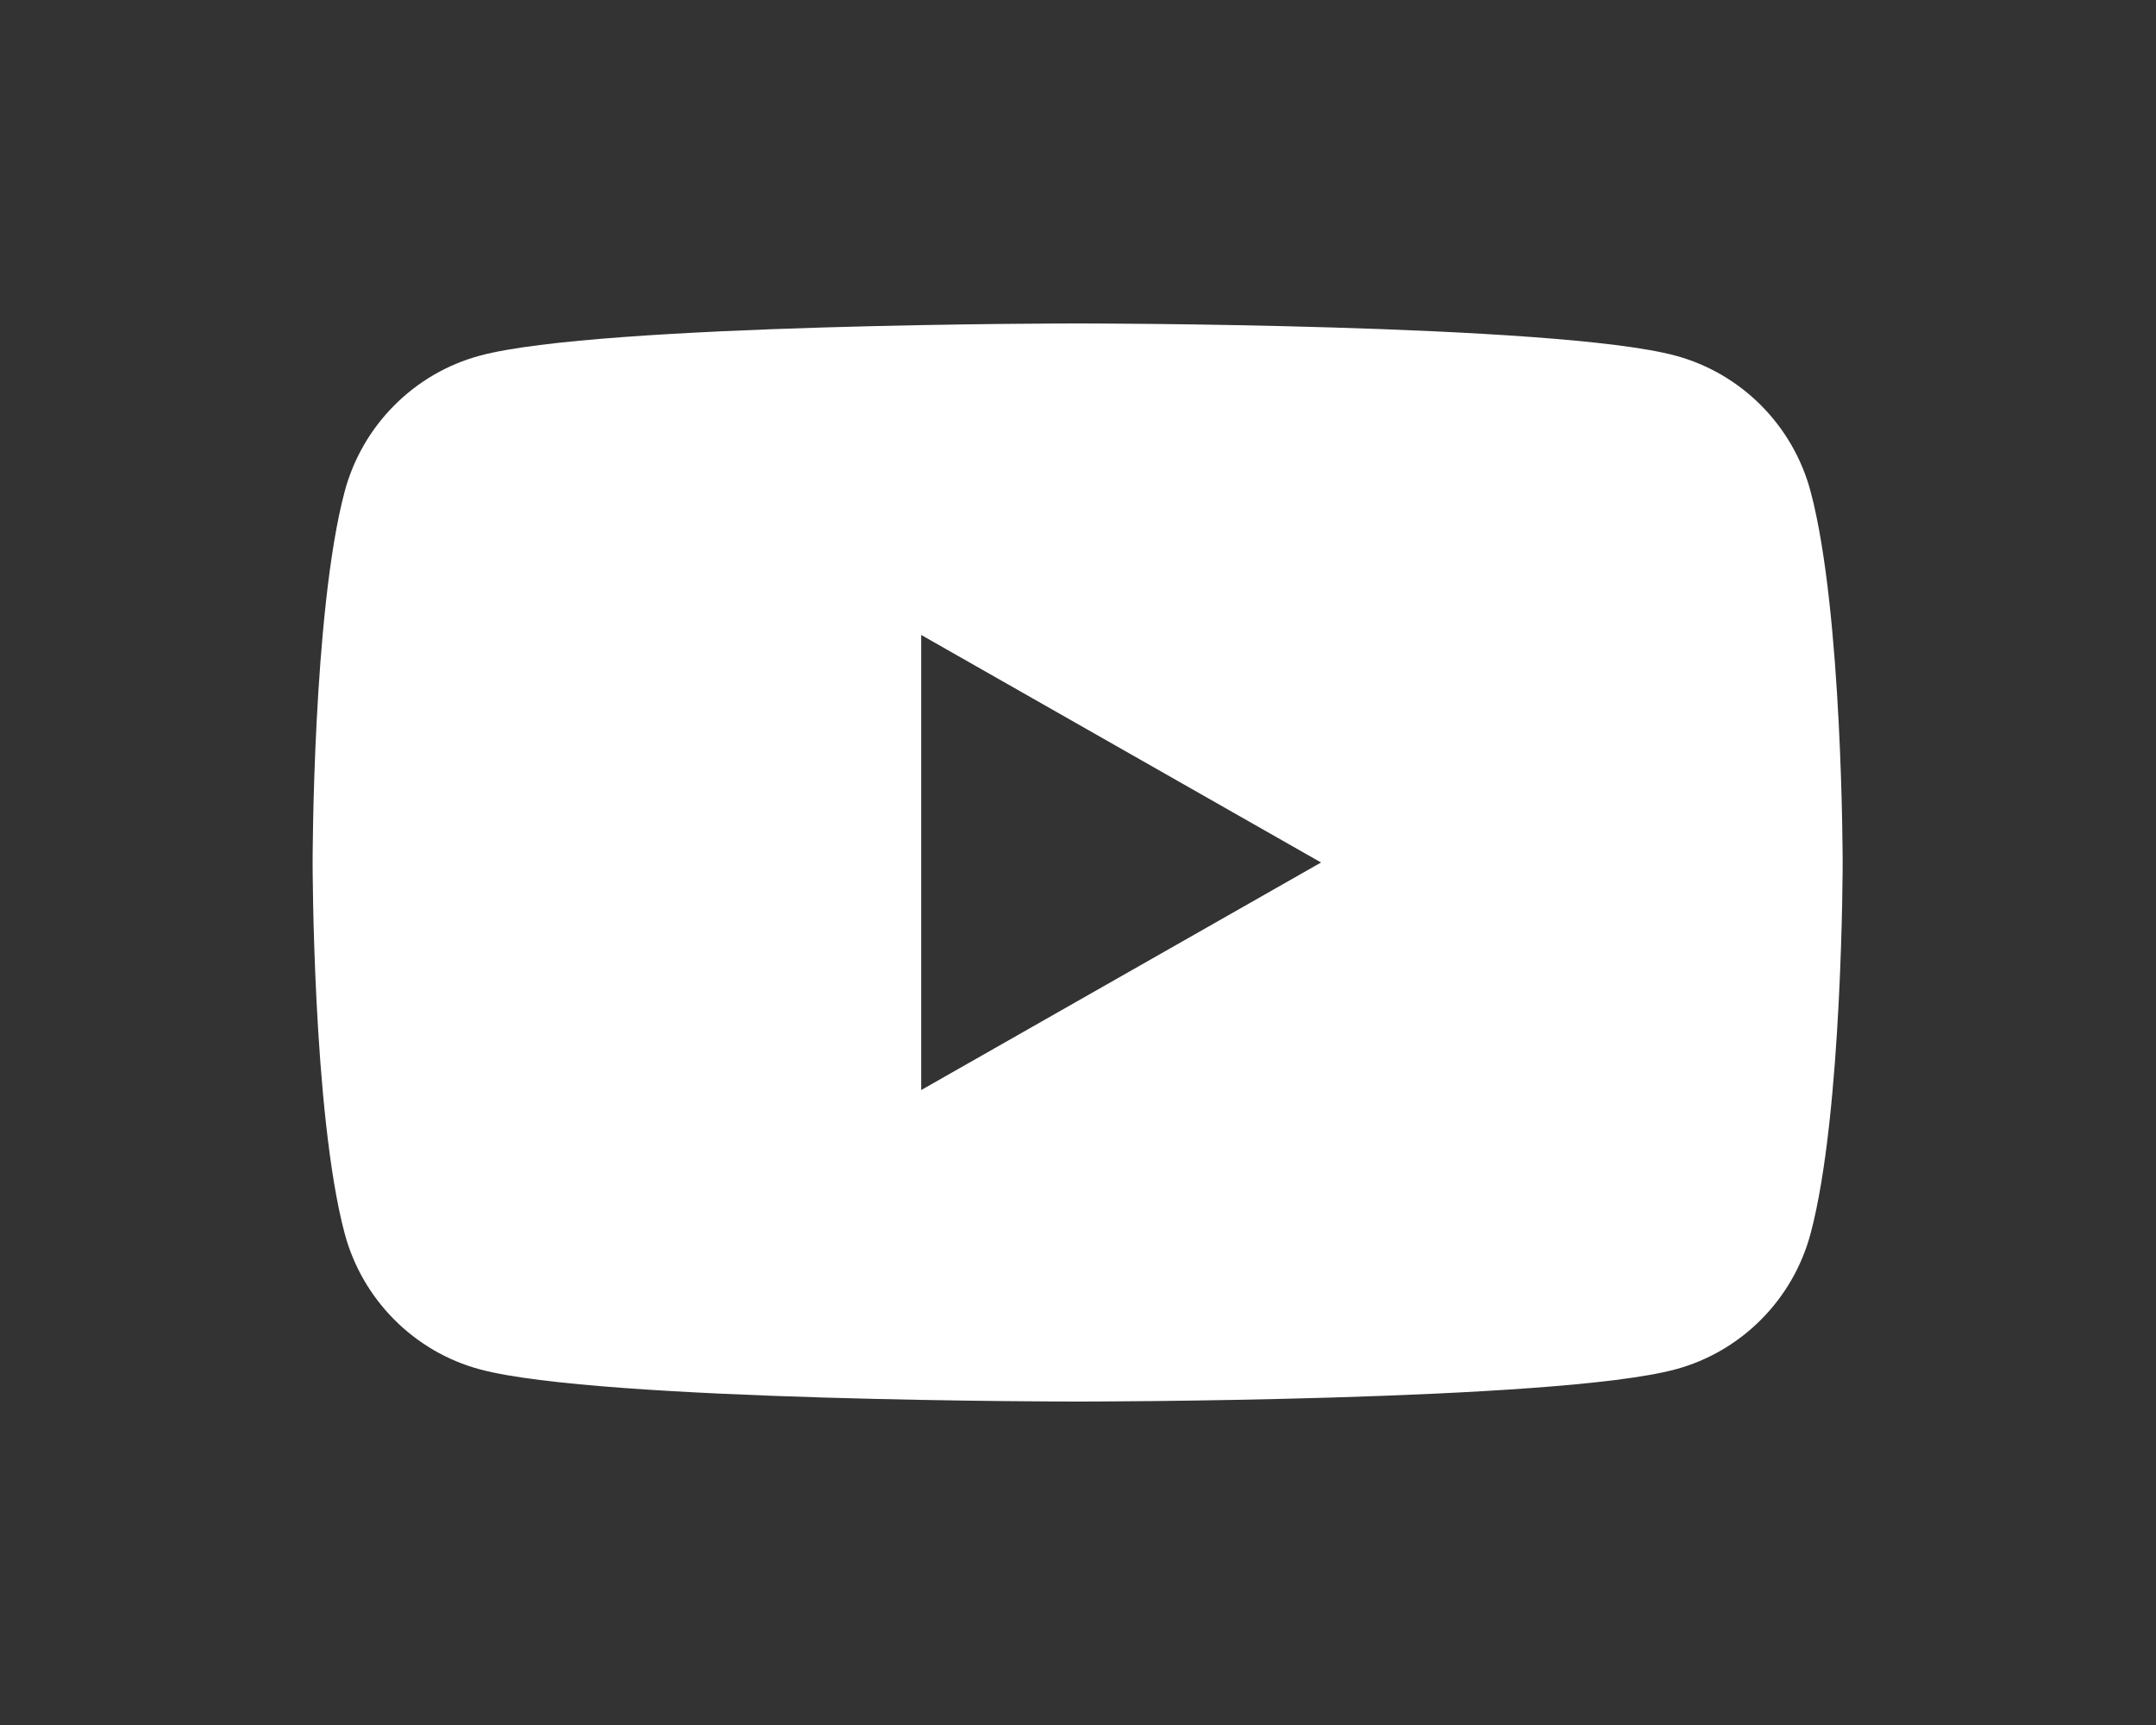 <svg xmlns="http://www.w3.org/2000/svg" width="30" height="24" fill="#fff">
  <rect width="100%" height="100%" fill="#333333" stroke="none"/>
  <path d="M25.195 6.842C24.951 5.92 24.229 5.194 23.313 4.948C21.653 4.5 14.995 4.5 14.995 4.5C14.995 4.5 8.337 4.5 6.678 4.948C5.762 5.194 5.04 5.92 4.795 6.842C4.35 8.514 4.35 12 4.35 12C4.35 12 4.35 15.486 4.795 17.158C5.04 18.08 5.762 18.806 6.678 19.052C8.337 19.5 14.995 19.5 14.995 19.5C14.995 19.5 21.653 19.5 23.313 19.052C24.229 18.806 24.951 18.08 25.195 17.158C25.64 15.486 25.64 12 25.64 12C25.64 12 25.64 8.514 25.195 6.842ZM12.818 15.166V8.834L18.382 12L12.818 15.166Z"></path>
</svg>
      